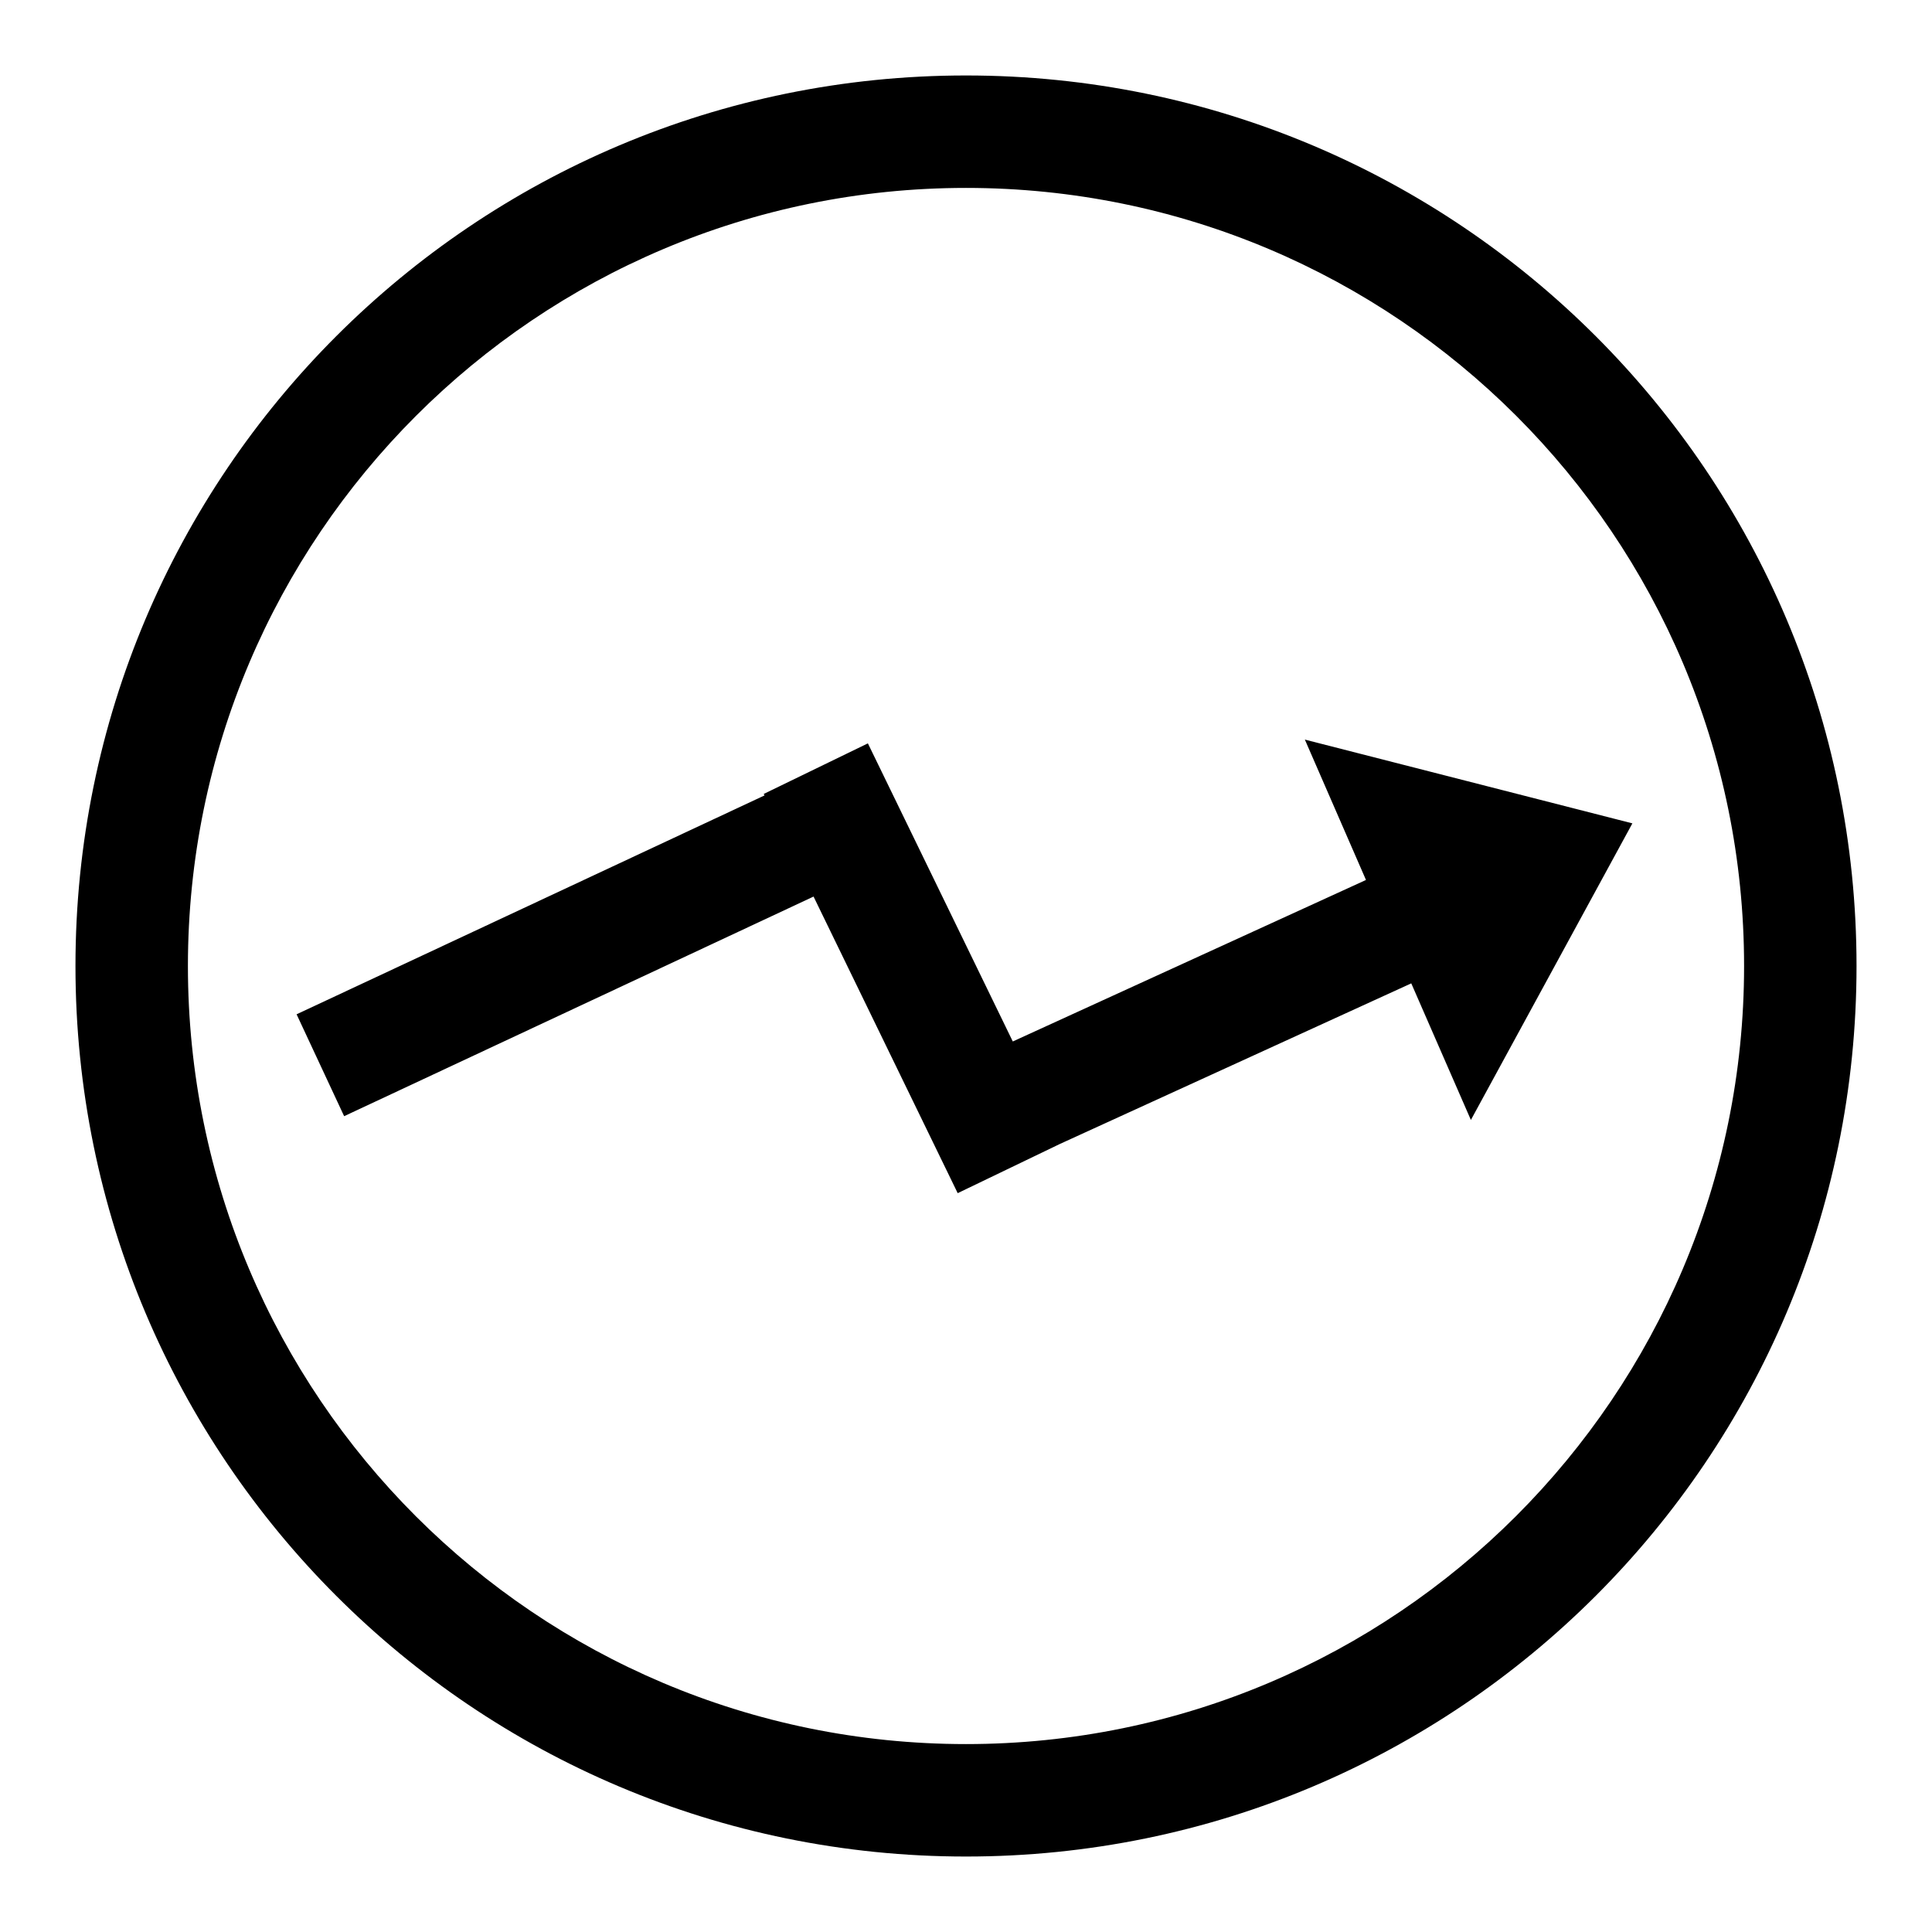 <?xml version="1.0" encoding="utf-8"?>
<!-- Svg Vector Icons : http://www.onlinewebfonts.com/icon -->
<!DOCTYPE svg PUBLIC "-//W3C//DTD SVG 1.1//EN" "http://www.w3.org/Graphics/SVG/1.1/DTD/svg11.dtd">
<svg version="1.1" xmlns="http://www.w3.org/2000/svg" xmlns:xlink="http://www.w3.org/1999/xlink" x="0px" y="0px" viewBox="0 0 256 256" enable-background="new 0 0 256 256" xml:space="preserve">
<g><g><path fill="#000000" d="M128,10C62.8,10,10,62.8,10,128c0,65.2,52.8,118,118,118c65.2,0,118-52.8,118-118C246,62.8,193.2,10,128,10L128,10z M128,231.1c-56.9,0-103.1-46.1-103.1-103.1C24.9,71.1,71.1,24.9,128,24.9c56.9,0,103.1,46.1,103.1,103.1C231.1,184.9,184.9,231.1,128,231.1L128,231.1z M172.9,98l8.1,18.6l-46.8,21.4l-19.2-39.5l-13.8,6.7l0.1,0.2l-62,29l6.3,13.5l62.2-29.1l19.1,39.3l13.5-6.5l46.6-21.3l7.9,18.1l21.4-39.3L172.9,98L172.9,98z"/></g></g>
</svg>